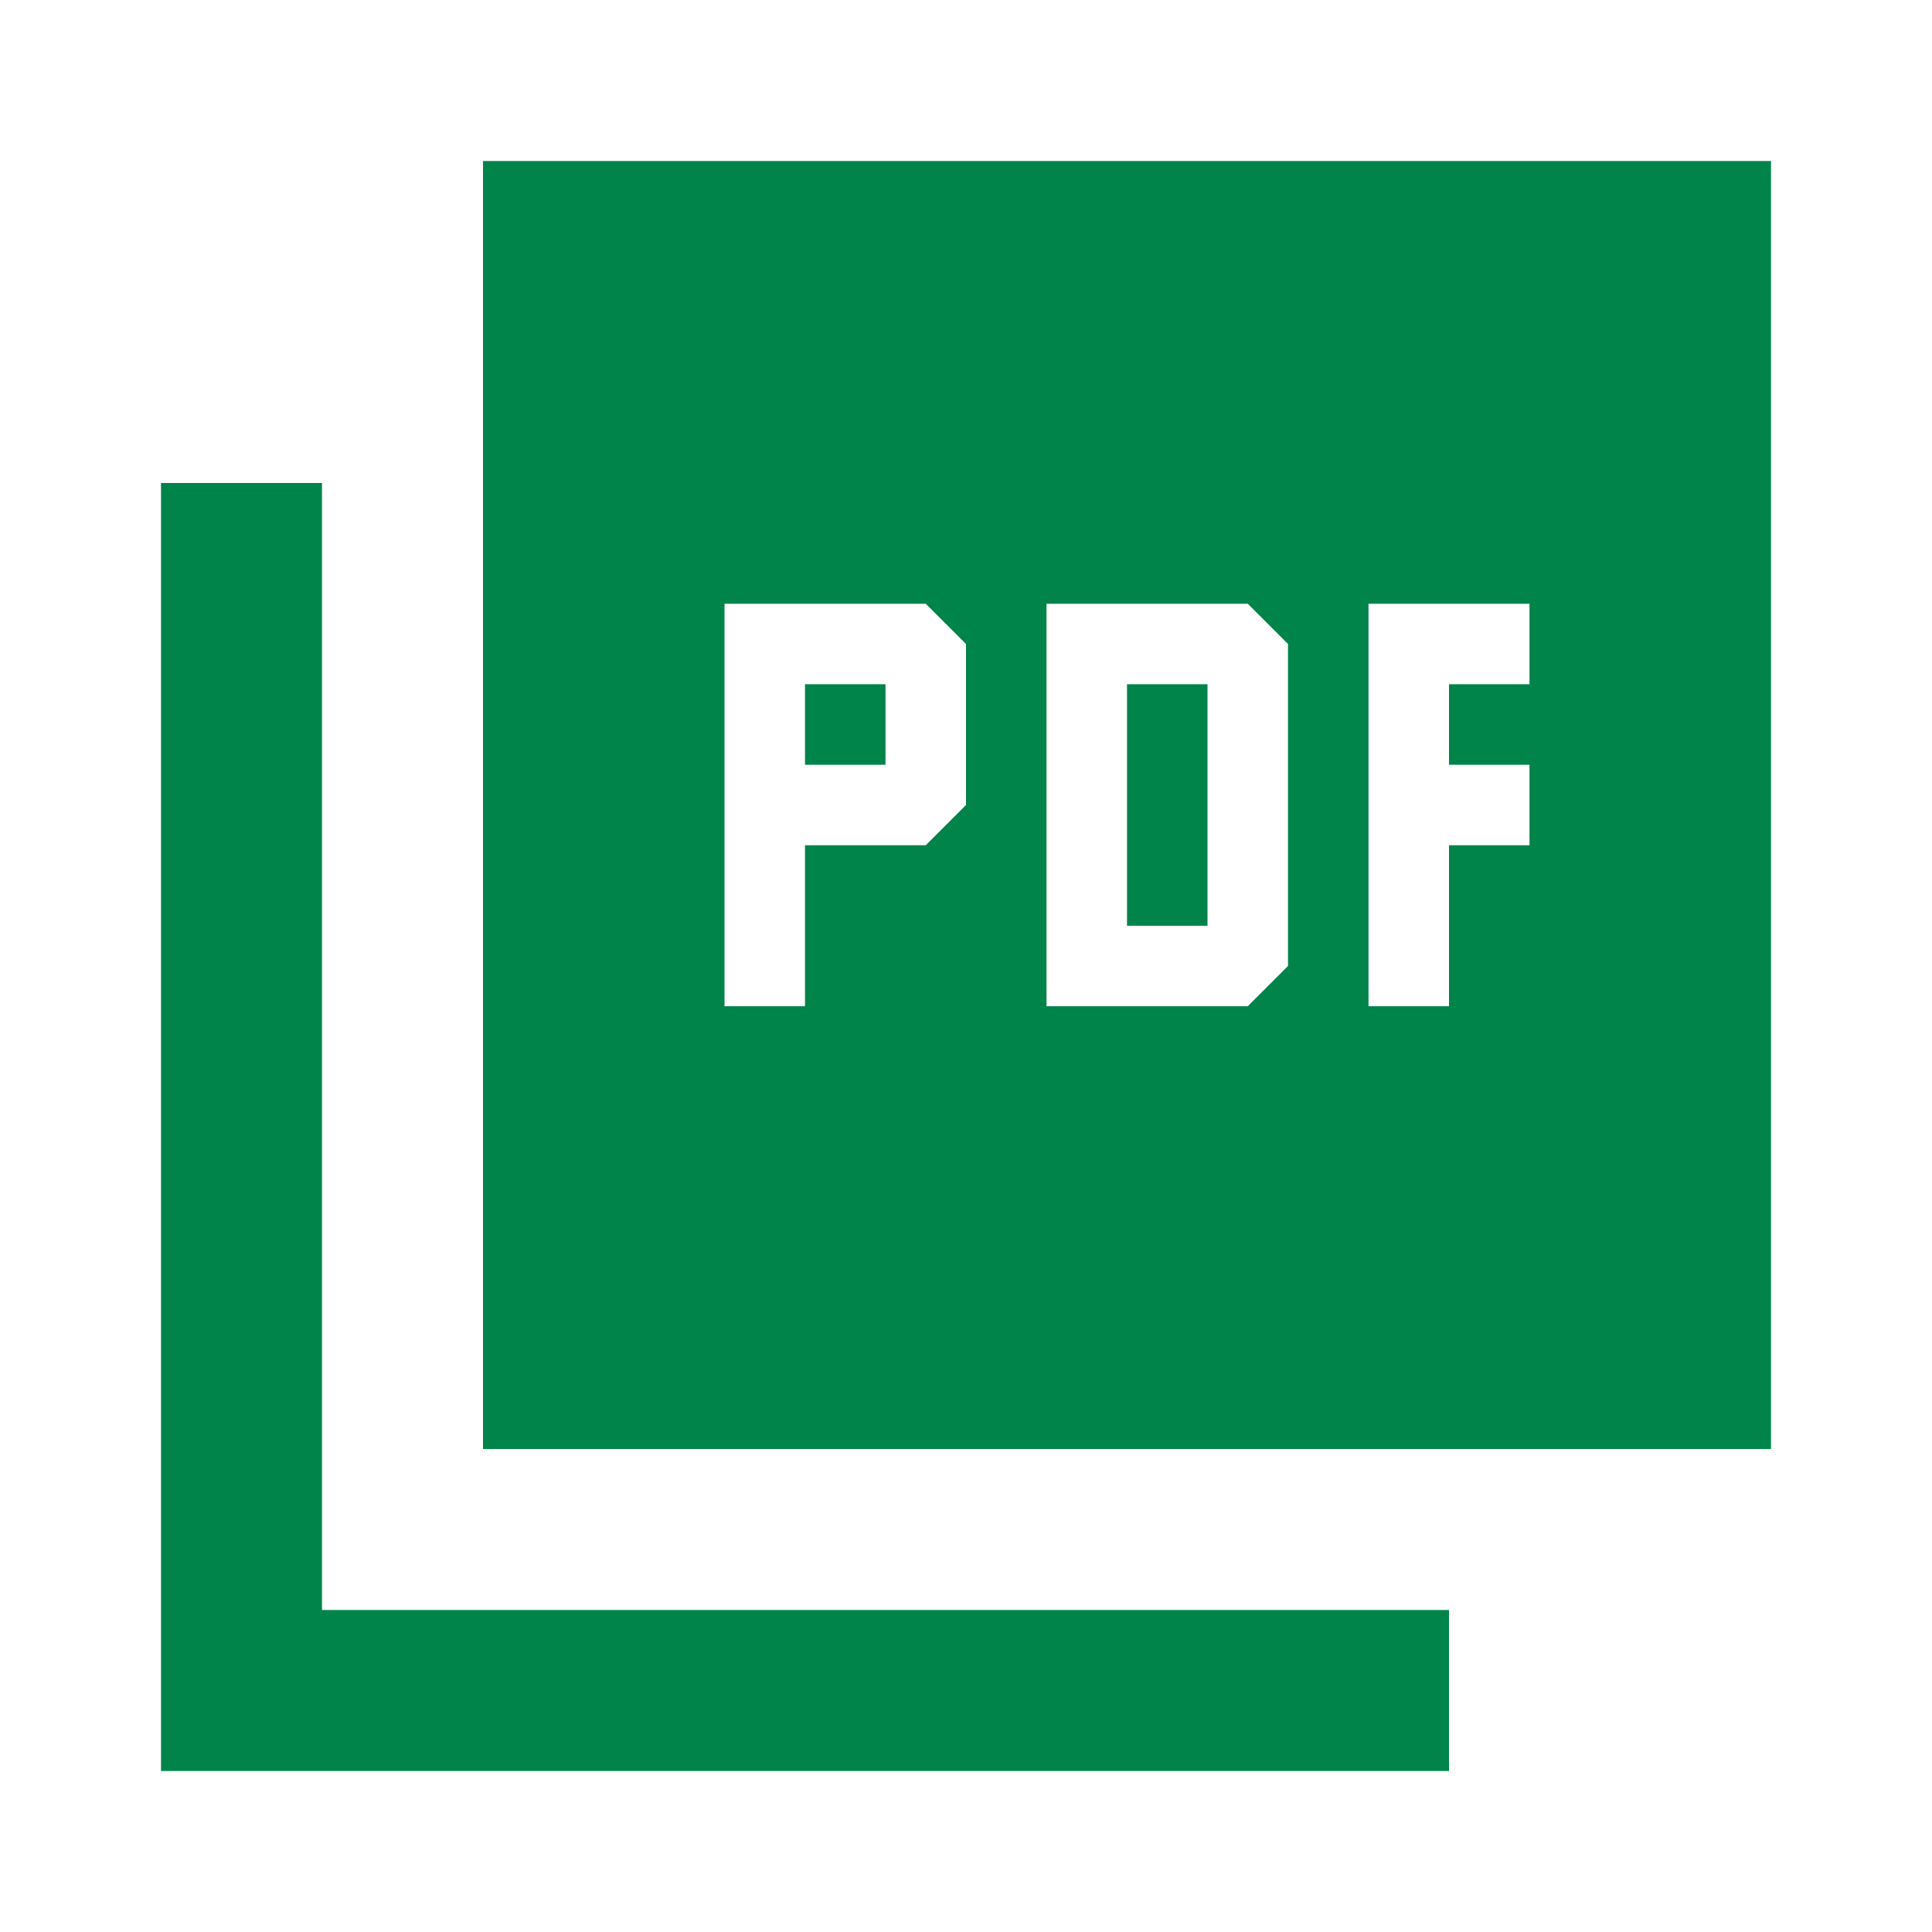 <svg width="24" height="24" viewBox="0 0 24 24" fill="none" xmlns="http://www.w3.org/2000/svg">
<path d="M9 12.5H10V10.5H11.5L12 10V8L11.5 7.5H9V12.5ZM10 9.5V8.5H11V9.5H10ZM13 12.5H15.5L16 12V8L15.5 7.5H13V12.5ZM14 11.5V8.5H15V11.5H14ZM17 12.5H18V10.5H19V9.5H18V8.5H19V7.5H17V12.5ZM6 18V2H22V18H6ZM2 22V6H4V20H18V22H2Z" fill="#00844A"/>
</svg>

